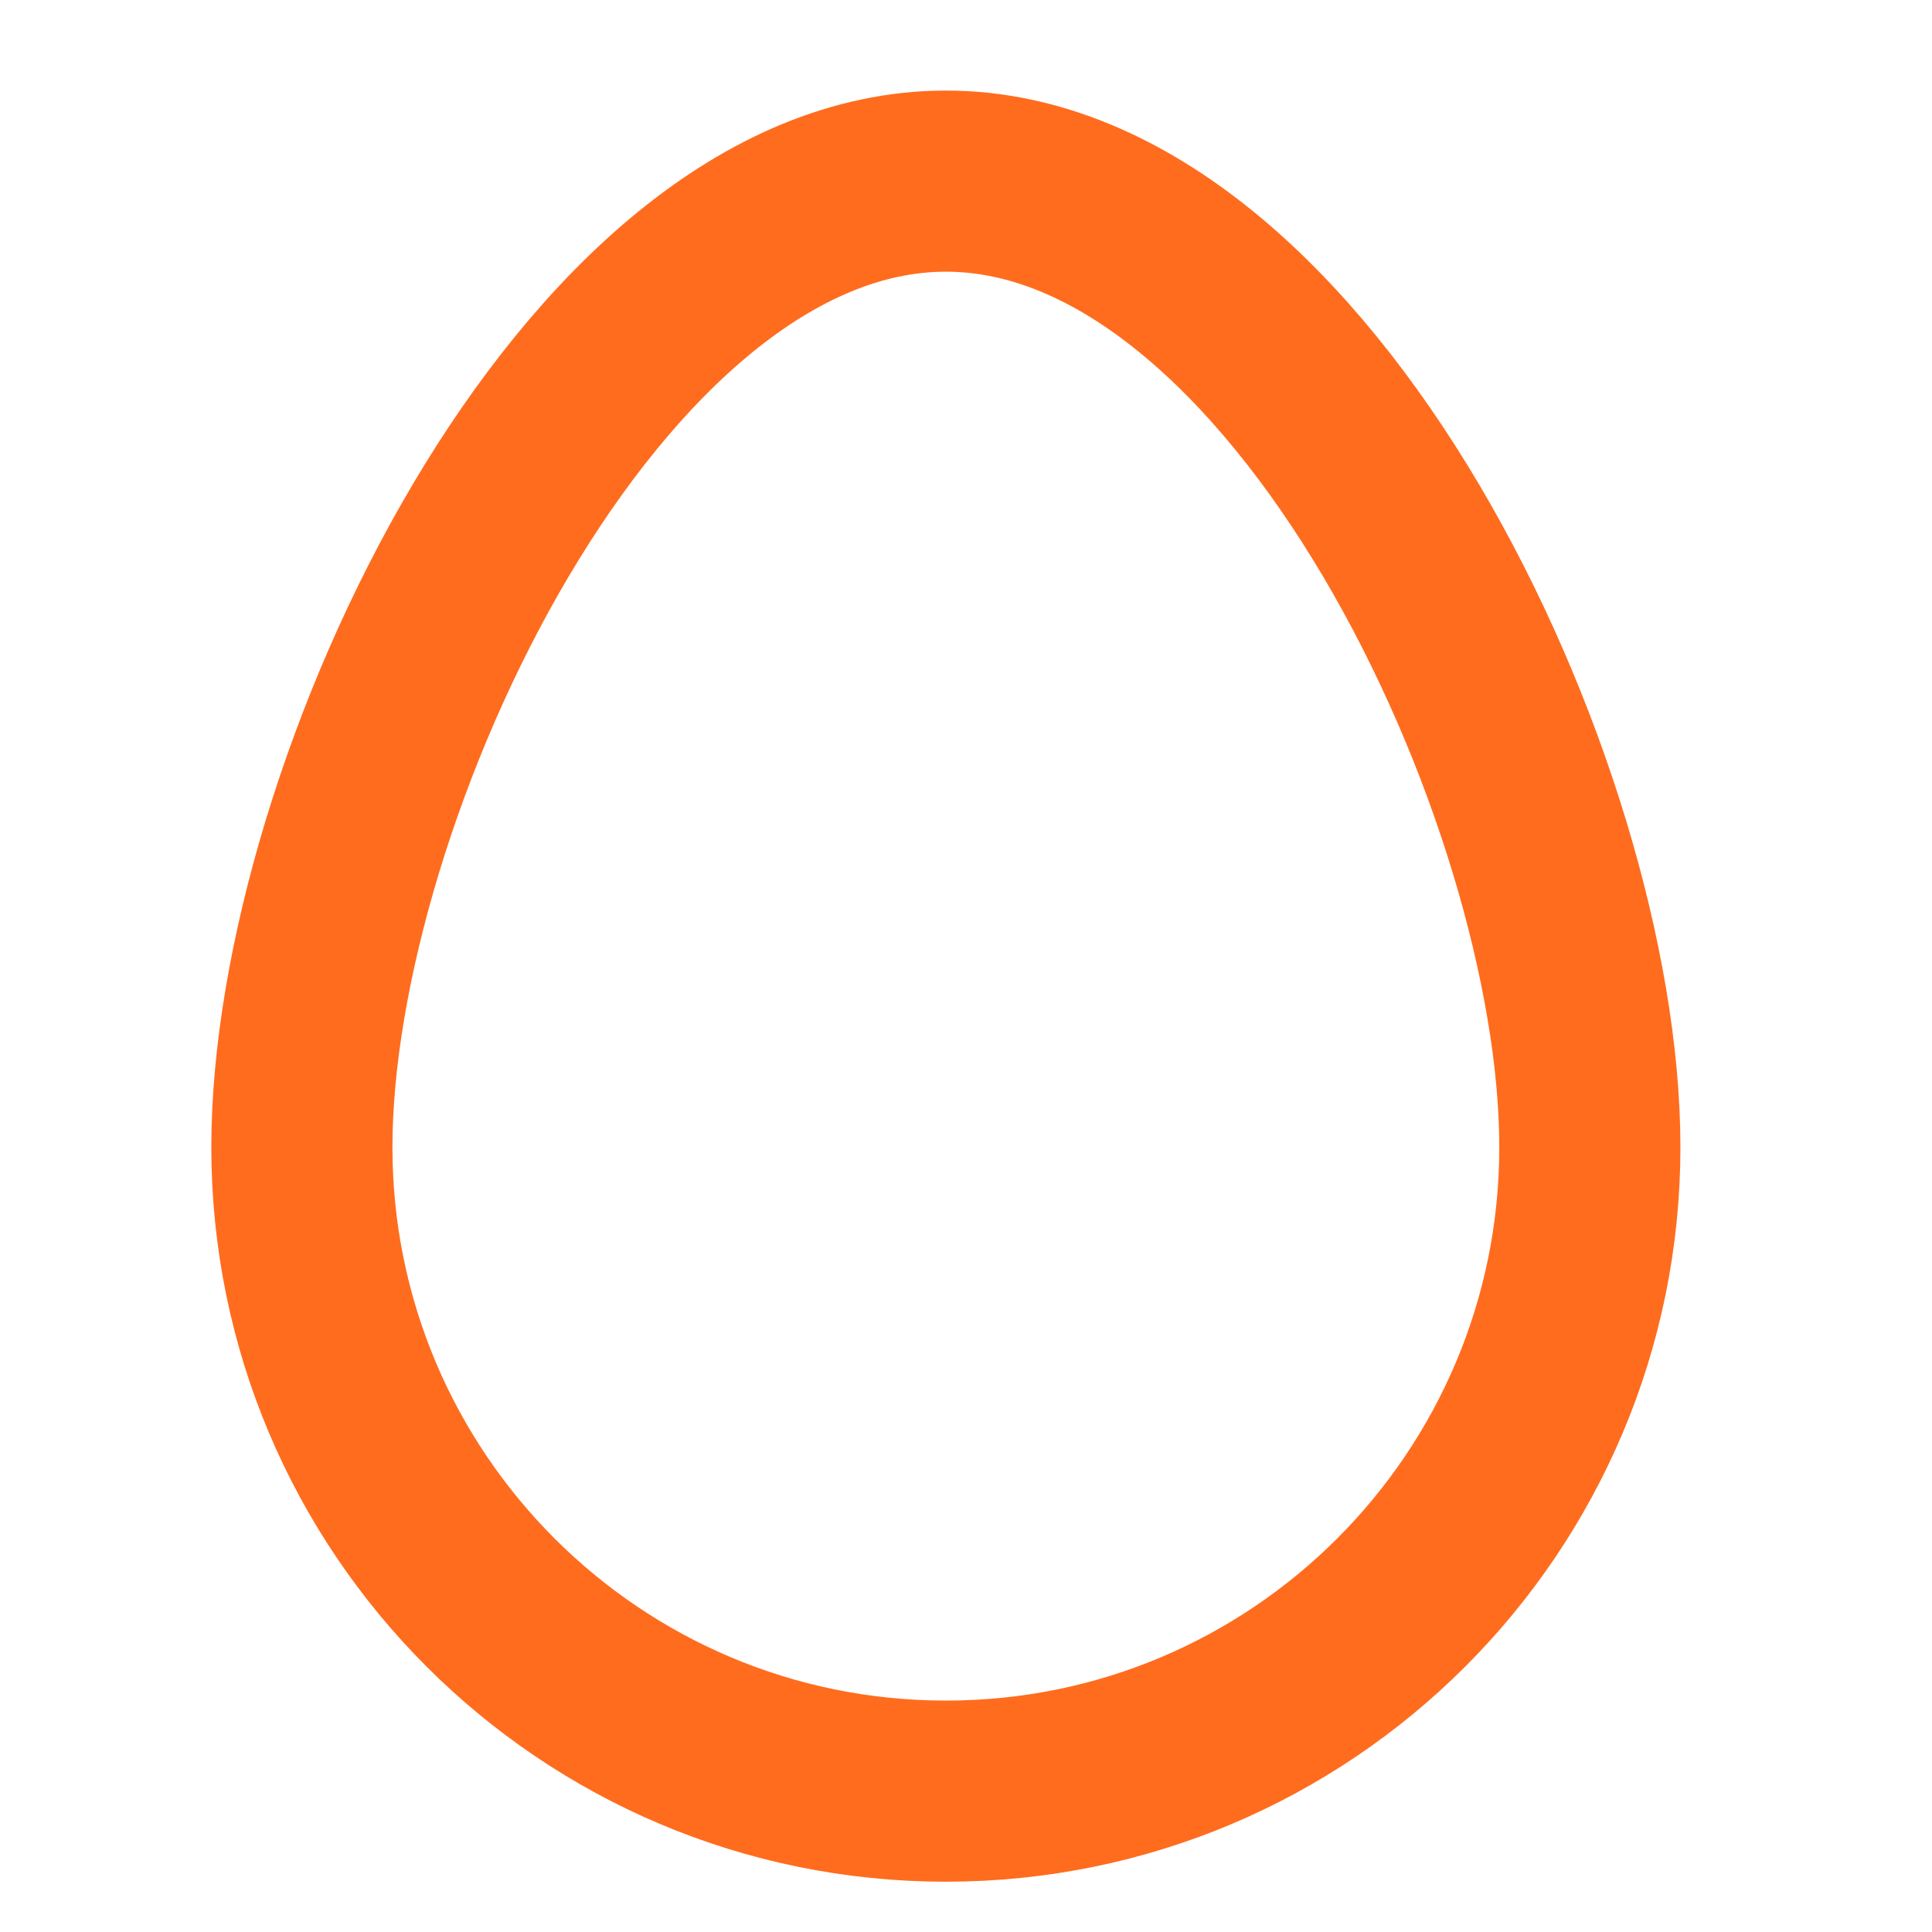<?xml version="1.0" encoding="UTF-8"?> <svg xmlns="http://www.w3.org/2000/svg" width="32" height="32" viewBox="0 0 32 32" fill="none"><path d="M15.667 29.667C21.558 29.667 26.333 24.891 26.333 19C26.333 13.109 21.558 3 15.667 3C9.776 3 5 13.109 5 19C5 24.891 9.776 29.667 15.667 29.667Z" stroke="#FF6C1E" stroke-width="3" stroke-linecap="round" stroke-linejoin="round"></path></svg> 